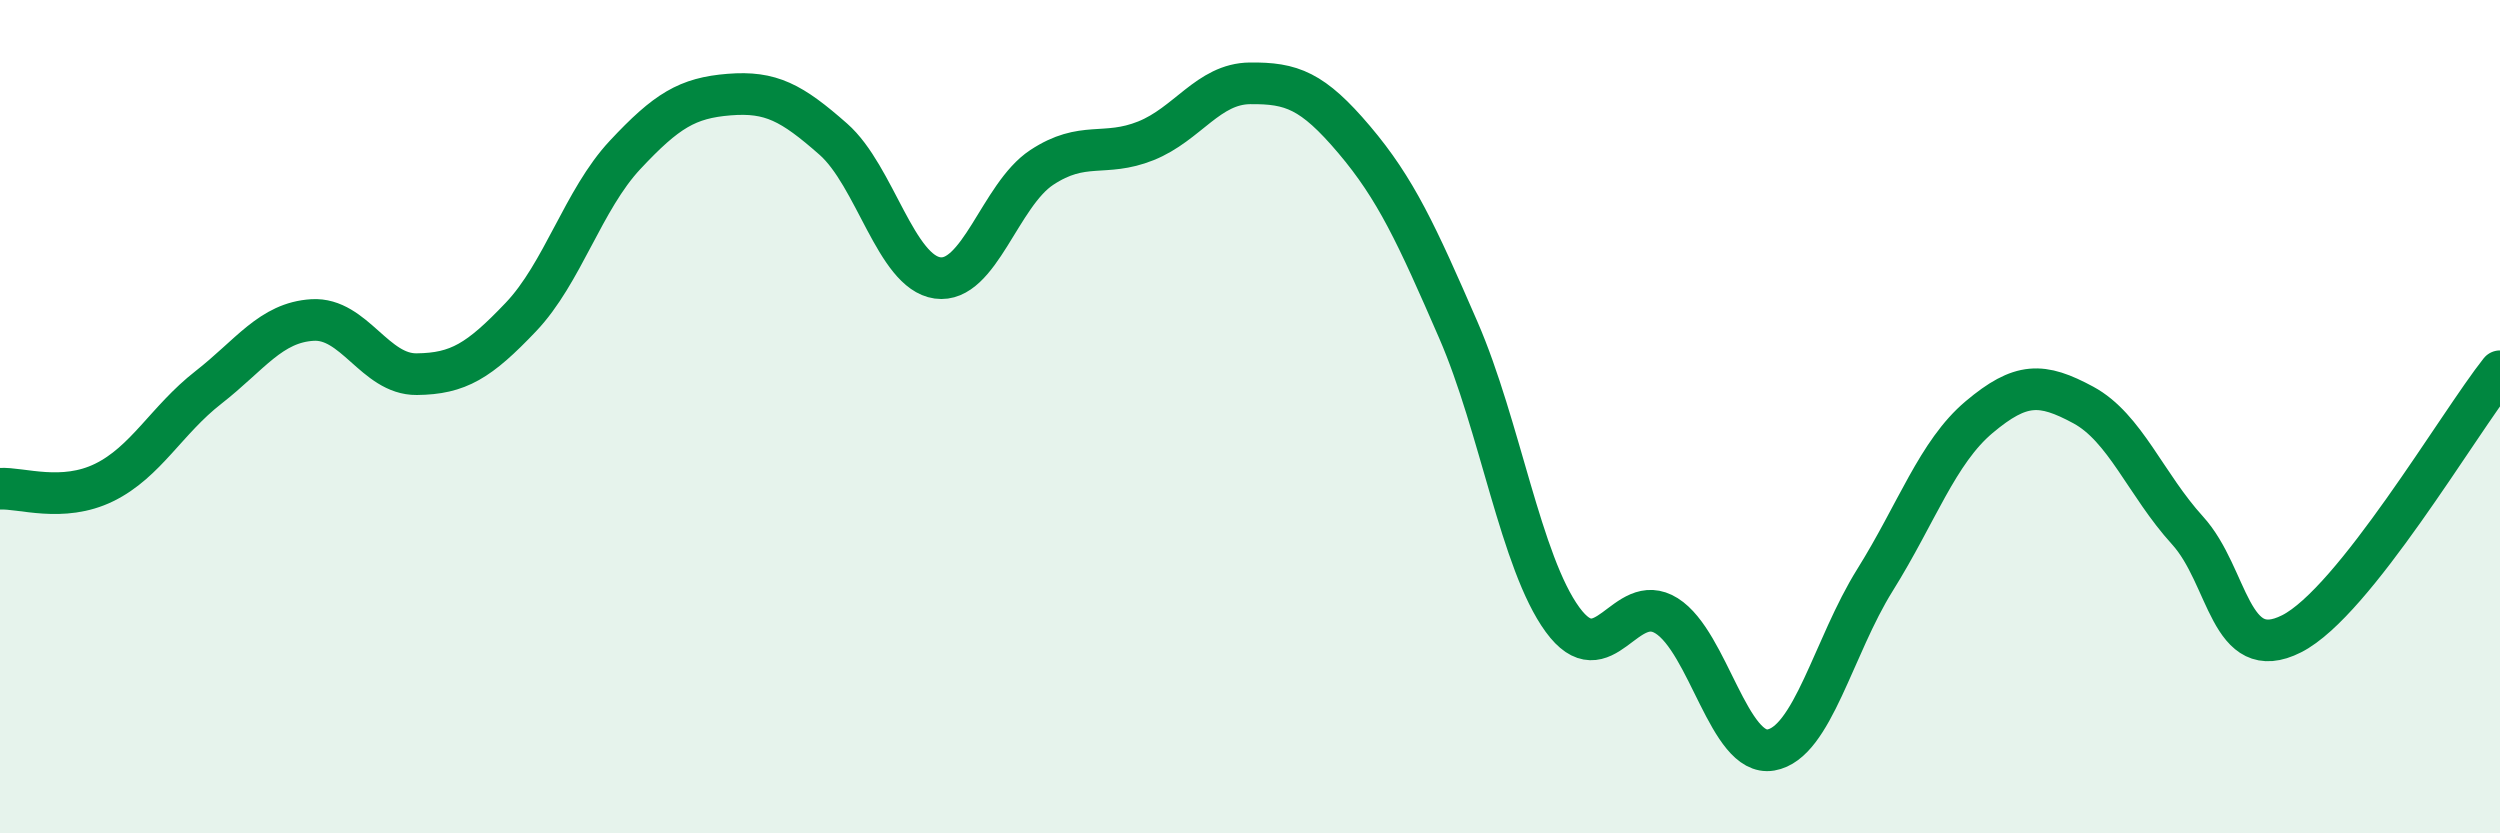 
    <svg width="60" height="20" viewBox="0 0 60 20" xmlns="http://www.w3.org/2000/svg">
      <path
        d="M 0,11.73 C 0.5,11.7 1.5,12.07 2.5,11.58 C 3.5,11.09 4,10.08 5,9.3 C 6,8.52 6.5,7.74 7.5,7.68 C 8.5,7.62 9,8.99 10,8.98 C 11,8.97 11.5,8.66 12.5,7.61 C 13.5,6.56 14,4.79 15,3.72 C 16,2.65 16.5,2.35 17.5,2.27 C 18.5,2.19 19,2.46 20,3.34 C 21,4.22 21.5,6.53 22.5,6.67 C 23.5,6.81 24,4.68 25,4.02 C 26,3.36 26.5,3.78 27.5,3.38 C 28.5,2.98 29,2.01 30,2 C 31,1.99 31.5,2.17 32.5,3.35 C 33.5,4.53 34,5.62 35,7.92 C 36,10.22 36.5,13.5 37.5,14.87 C 38.5,16.24 39,14.15 40,14.78 C 41,15.41 41.5,18.17 42.5,18 C 43.5,17.83 44,15.52 45,13.92 C 46,12.32 46.5,10.85 47.5,10.01 C 48.5,9.17 49,9.18 50,9.72 C 51,10.26 51.5,11.63 52.5,12.73 C 53.5,13.83 53.5,15.97 55,15.21 C 56.5,14.45 59,10.17 60,8.91L60 20L0 20Z"
        fill="#008740"
        opacity="0.1"
        stroke-linecap="round"
        stroke-linejoin="round"
      />
      <path
        d="M 0,11.73 C 0.5,11.7 1.5,12.07 2.5,11.58 C 3.5,11.09 4,10.08 5,9.3 C 6,8.52 6.5,7.74 7.5,7.68 C 8.5,7.62 9,8.99 10,8.98 C 11,8.97 11.5,8.66 12.5,7.61 C 13.5,6.56 14,4.79 15,3.72 C 16,2.65 16.5,2.35 17.5,2.27 C 18.5,2.19 19,2.46 20,3.34 C 21,4.22 21.5,6.53 22.5,6.67 C 23.5,6.81 24,4.68 25,4.02 C 26,3.36 26.5,3.78 27.5,3.38 C 28.5,2.98 29,2.01 30,2 C 31,1.99 31.5,2.17 32.5,3.35 C 33.5,4.53 34,5.62 35,7.92 C 36,10.22 36.5,13.5 37.5,14.87 C 38.5,16.24 39,14.15 40,14.78 C 41,15.41 41.5,18.17 42.5,18 C 43.5,17.83 44,15.52 45,13.92 C 46,12.32 46.5,10.85 47.5,10.01 C 48.5,9.17 49,9.18 50,9.72 C 51,10.26 51.5,11.63 52.5,12.73 C 53.5,13.83 53.5,15.97 55,15.21 C 56.5,14.45 59,10.17 60,8.91"
        stroke="#008740"
        stroke-width="1"
        fill="none"
        stroke-linecap="round"
        stroke-linejoin="round"
      />
    </svg>
  